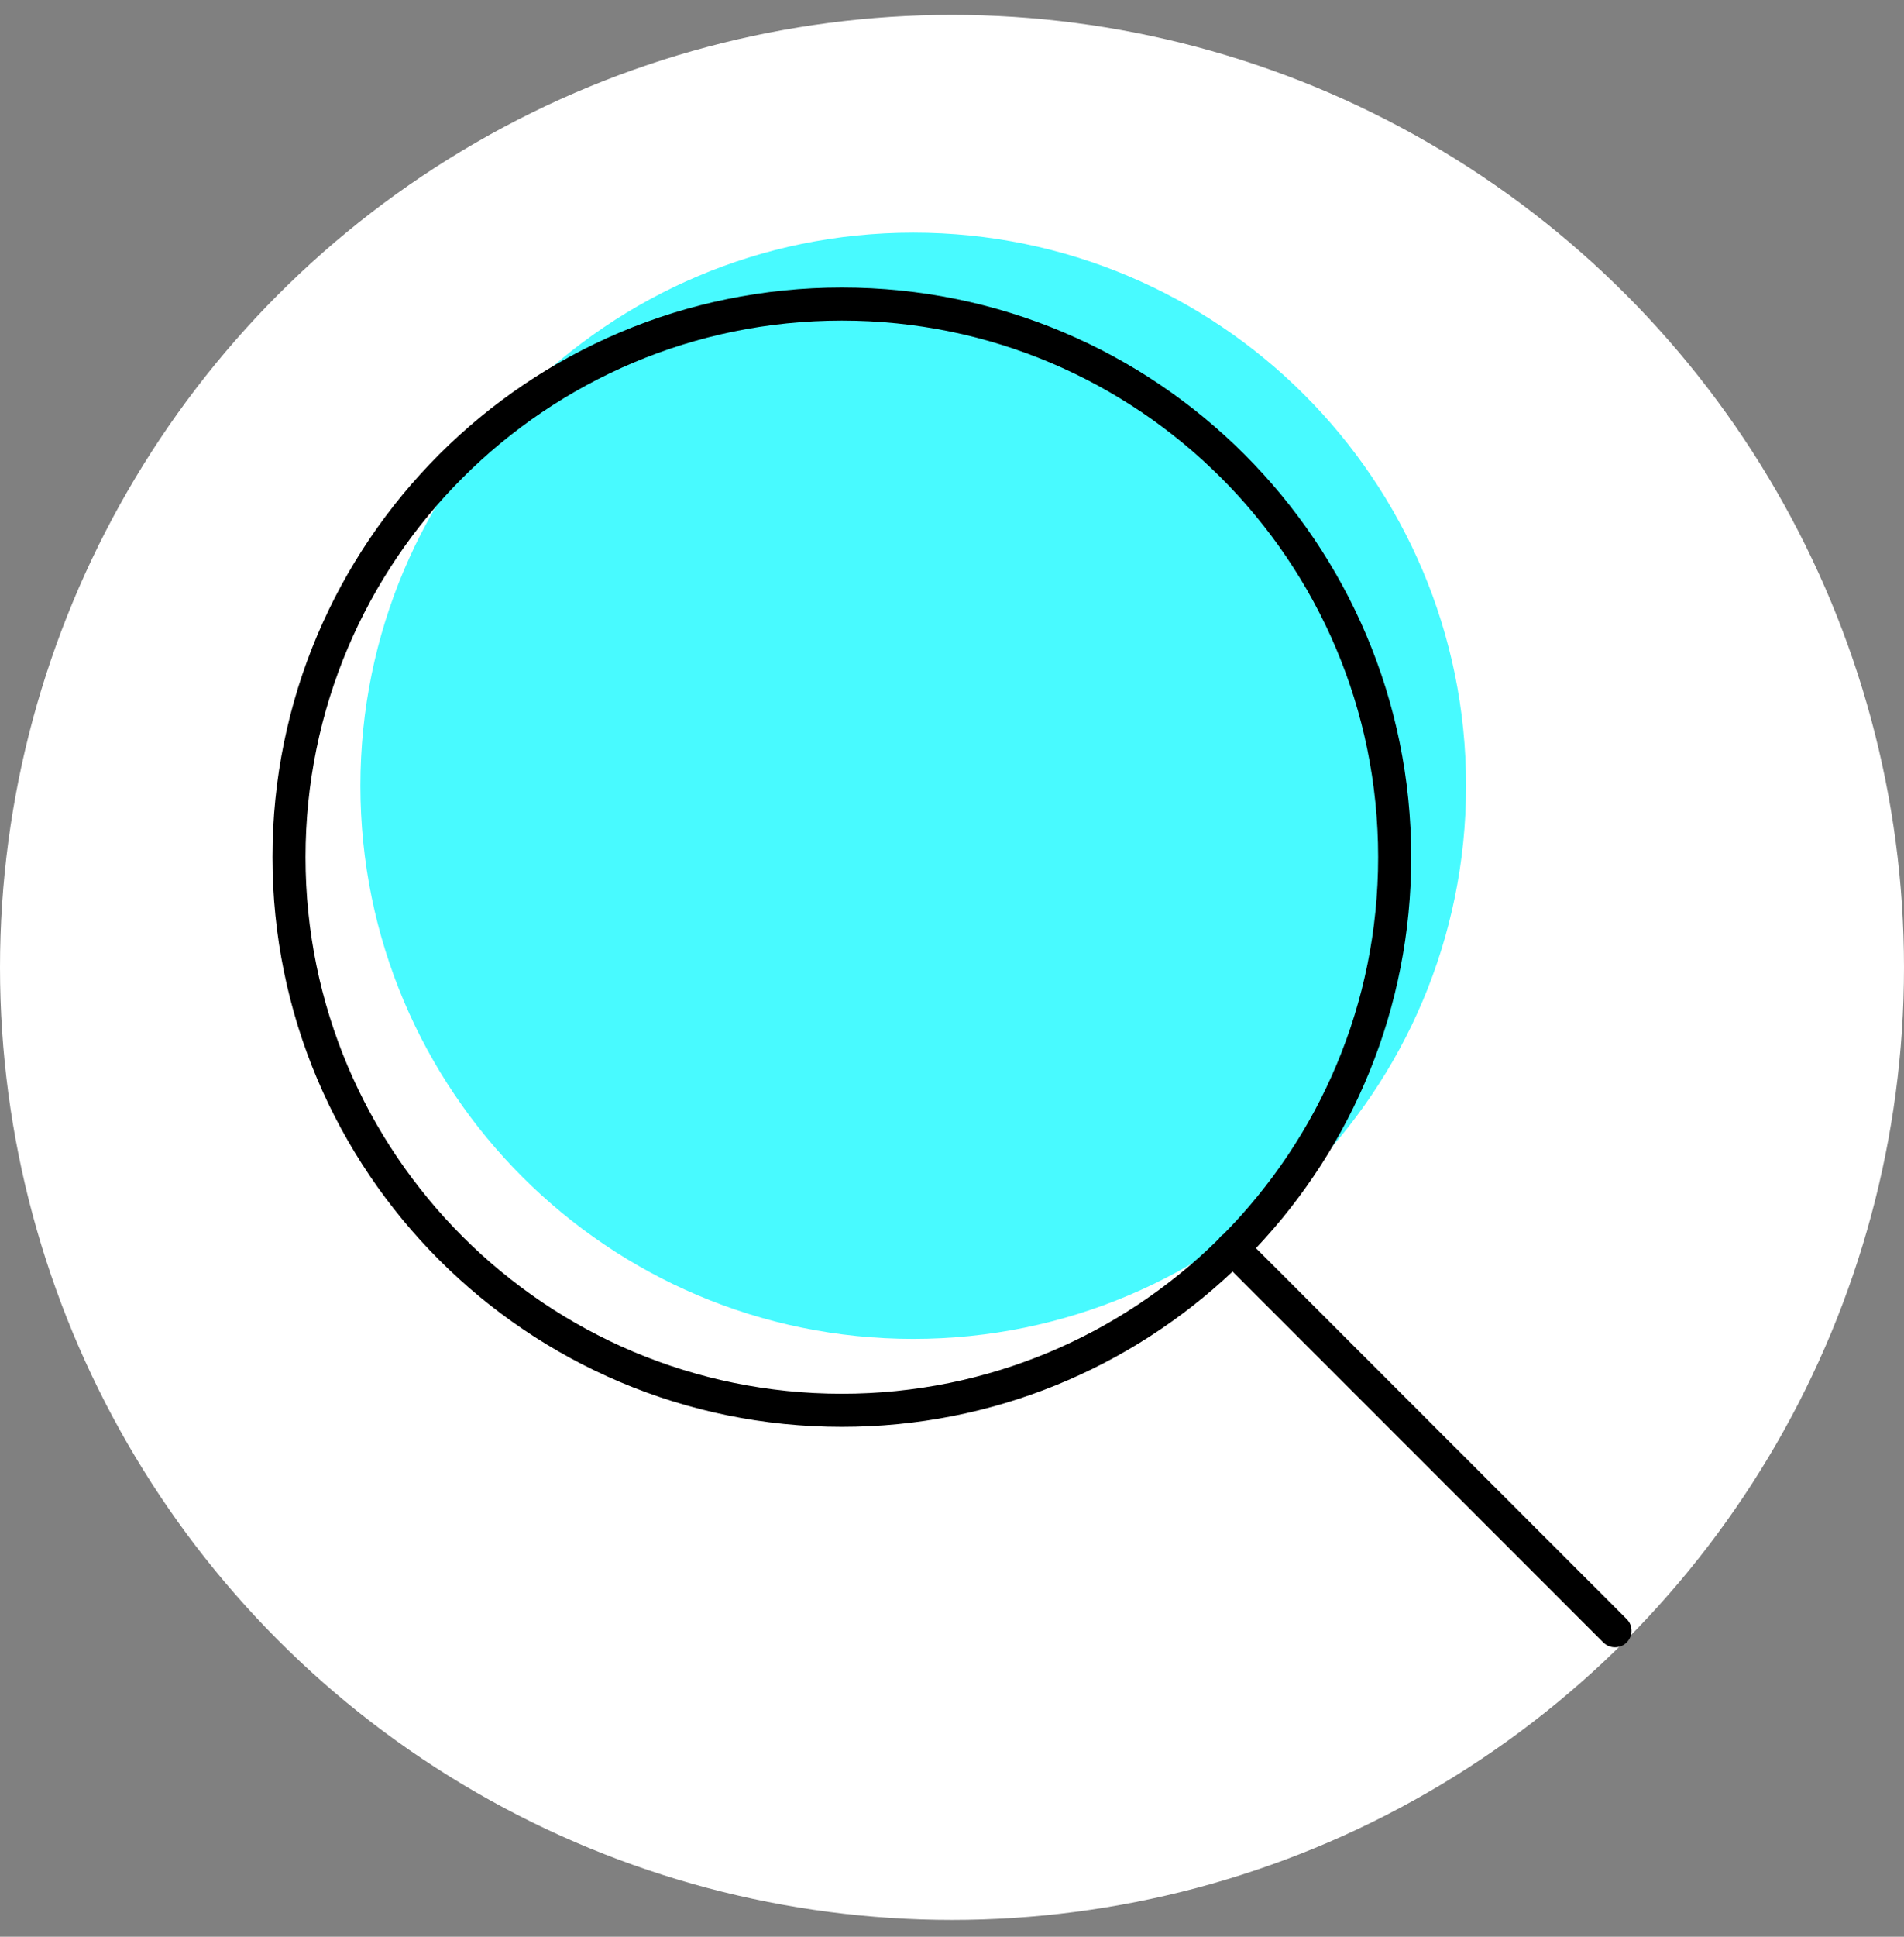 <svg width="60" height="61" viewBox="0 0 60 61" fill="none" xmlns="http://www.w3.org/2000/svg">
<rect x="0" y="0" width="60" height="61" fill="#808080" stroke="none"/>
<circle cx="30" cy="30.47" r="30" fill="white"/>
<path d="M28.779 42.17C38.4 42.17 46.2 34.37 46.2 24.748C46.2 15.127 38.4 7.327 28.779 7.327C19.157 7.327 11.357 15.127 11.357 24.748C11.357 34.37 19.157 42.17 28.779 42.17Z" fill="#48FAFF"/>
<path fill-rule="evenodd" clip-rule="evenodd" d="M9.628 26.998C9.628 17.665 17.195 10.098 26.529 10.098C35.862 10.098 43.429 17.665 43.429 26.998C43.429 31.627 41.568 35.82 38.555 38.872C38.525 38.892 38.497 38.914 38.471 38.94C38.445 38.967 38.422 38.995 38.403 39.024C35.35 42.038 31.157 43.898 26.529 43.898C17.195 43.898 9.628 36.332 9.628 26.998ZM38.842 40.049C35.629 43.082 31.296 44.941 26.529 44.941C16.619 44.941 8.586 36.908 8.586 26.998C8.586 17.089 16.619 9.056 26.529 9.056C36.438 9.056 44.471 17.089 44.471 26.998C44.471 31.765 42.612 36.099 39.579 39.312L51.261 50.994C51.465 51.197 51.465 51.528 51.261 51.731C51.058 51.935 50.728 51.935 50.524 51.731L38.842 40.049Z" fill="black"/>
</svg>
